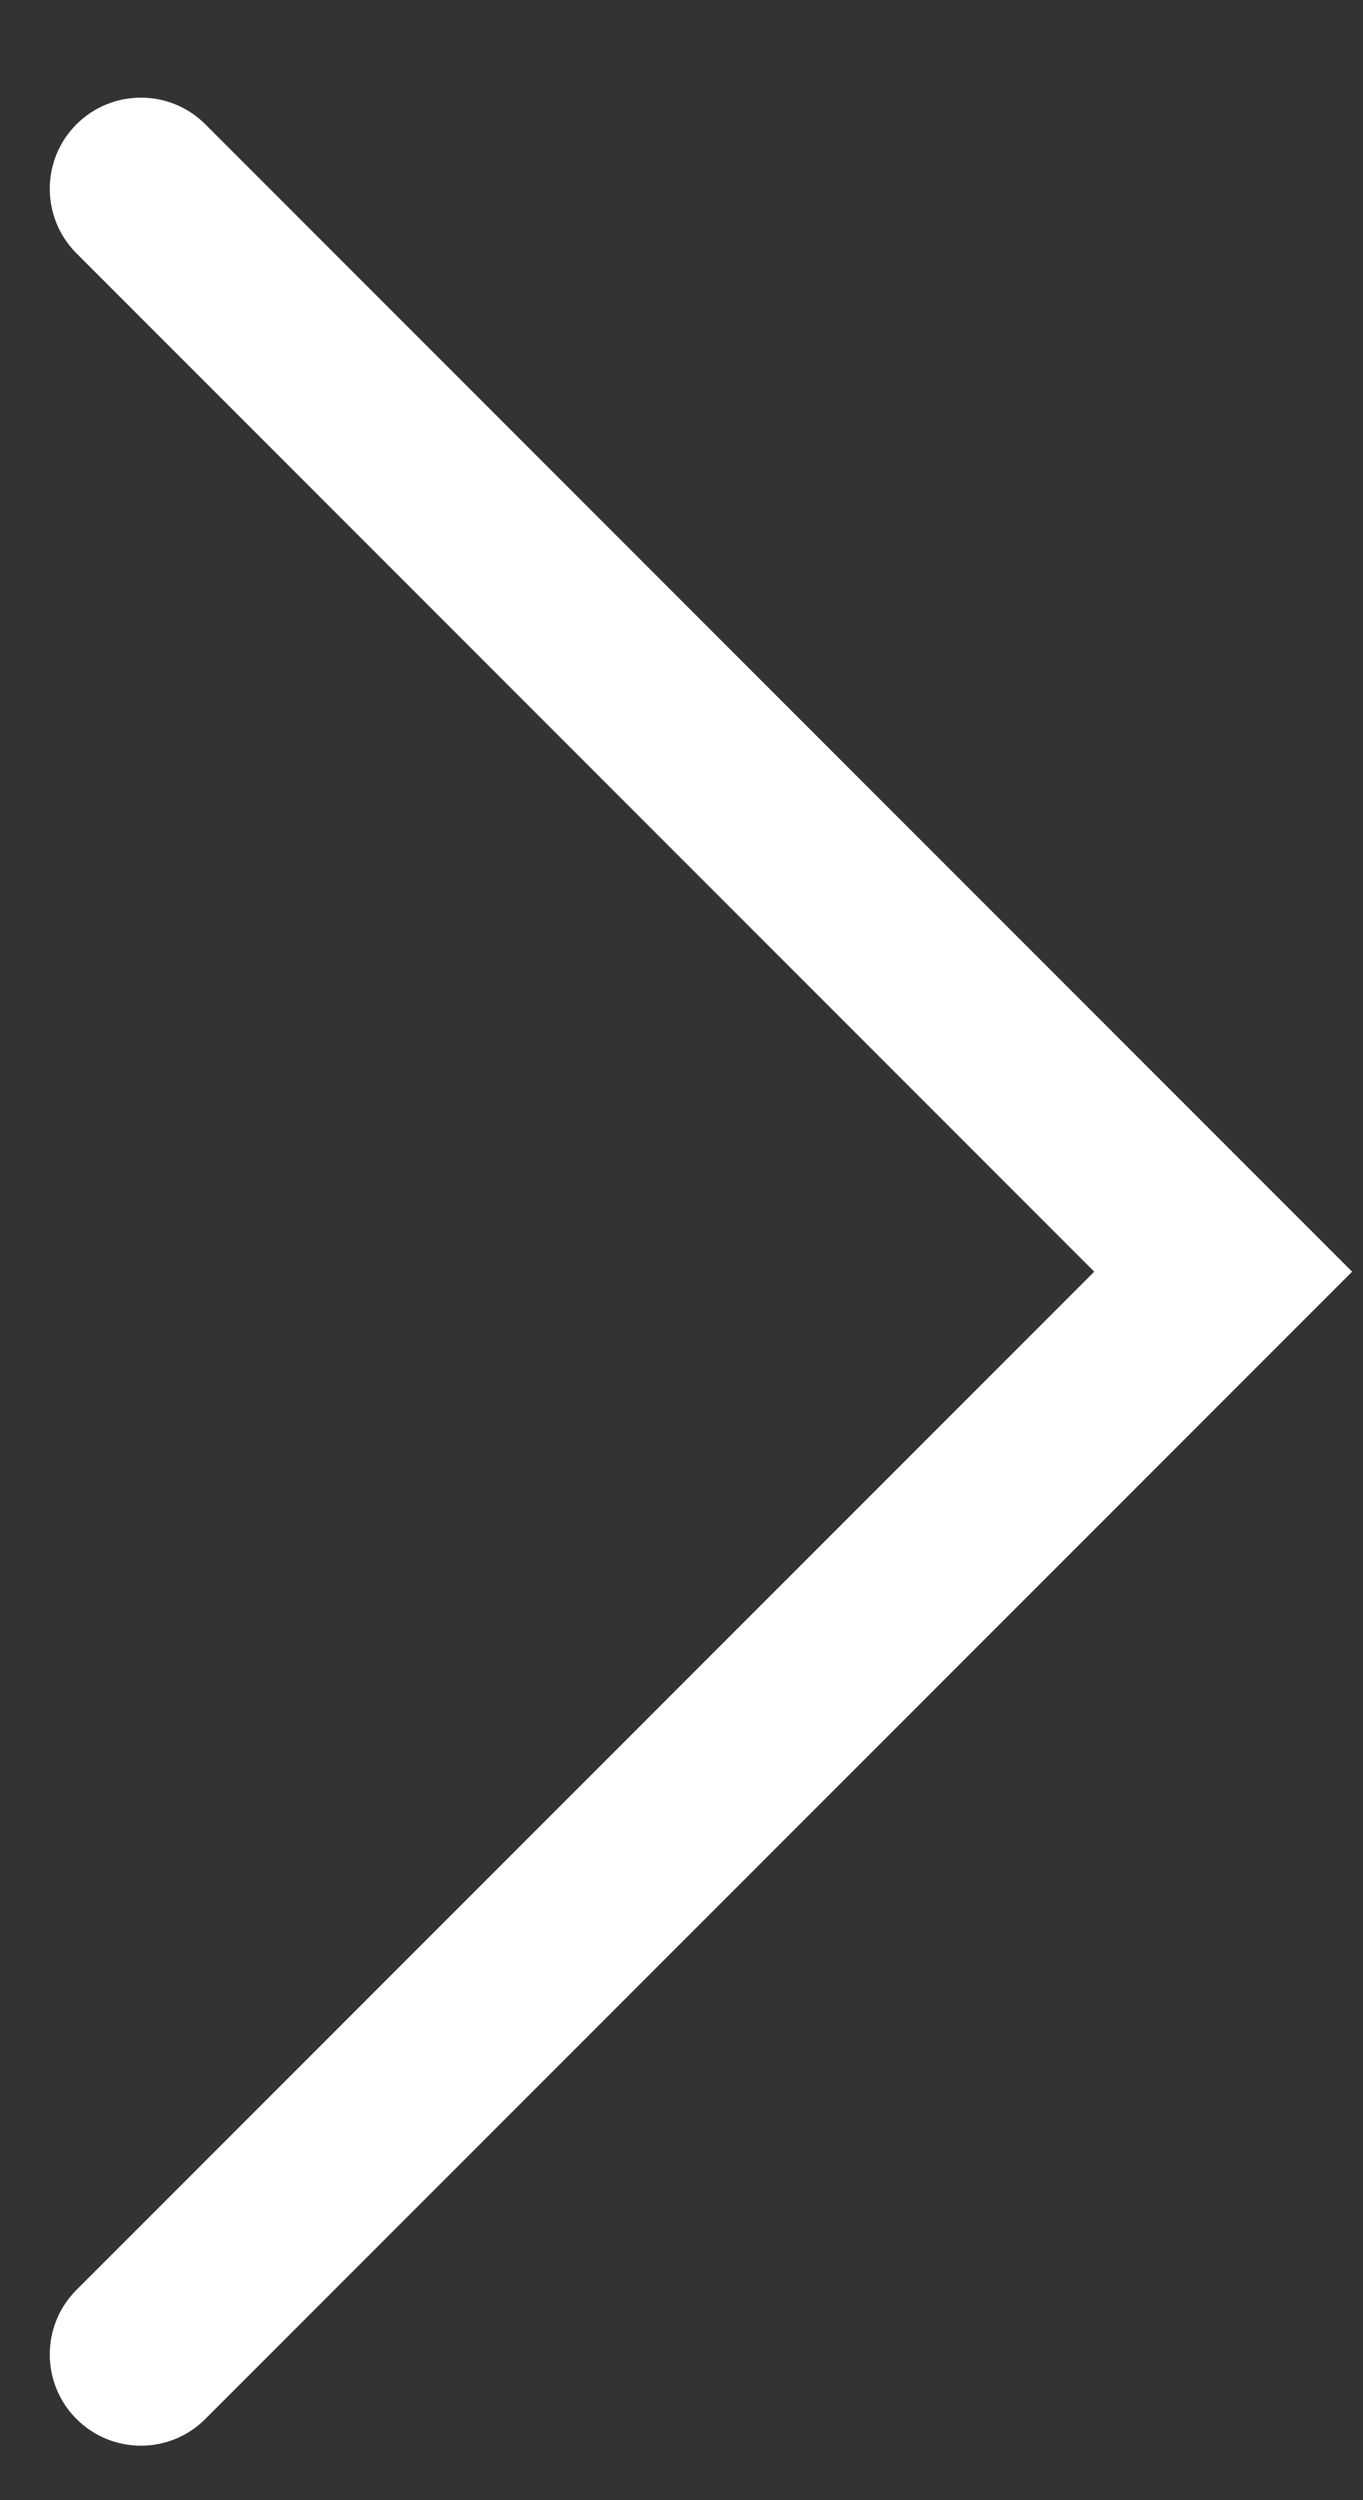 <svg width="12" height="22" viewBox="0 0 12 22" fill="none" xmlns="http://www.w3.org/2000/svg">
<rect x="0" y="0" width="12" height="22" fill="#333333" stroke="none"/>
<path fill-rule="evenodd" clip-rule="evenodd" d="M0.673 1.094C0.987 0.781 1.495 0.781 1.808 1.094L11.904 11.19L1.808 21.285C1.495 21.599 0.987 21.599 0.673 21.285C0.36 20.972 0.36 20.464 0.673 20.15L9.634 11.19L0.673 2.229C0.36 1.915 0.36 1.407 0.673 1.094Z" fill="white"/>
</svg>
